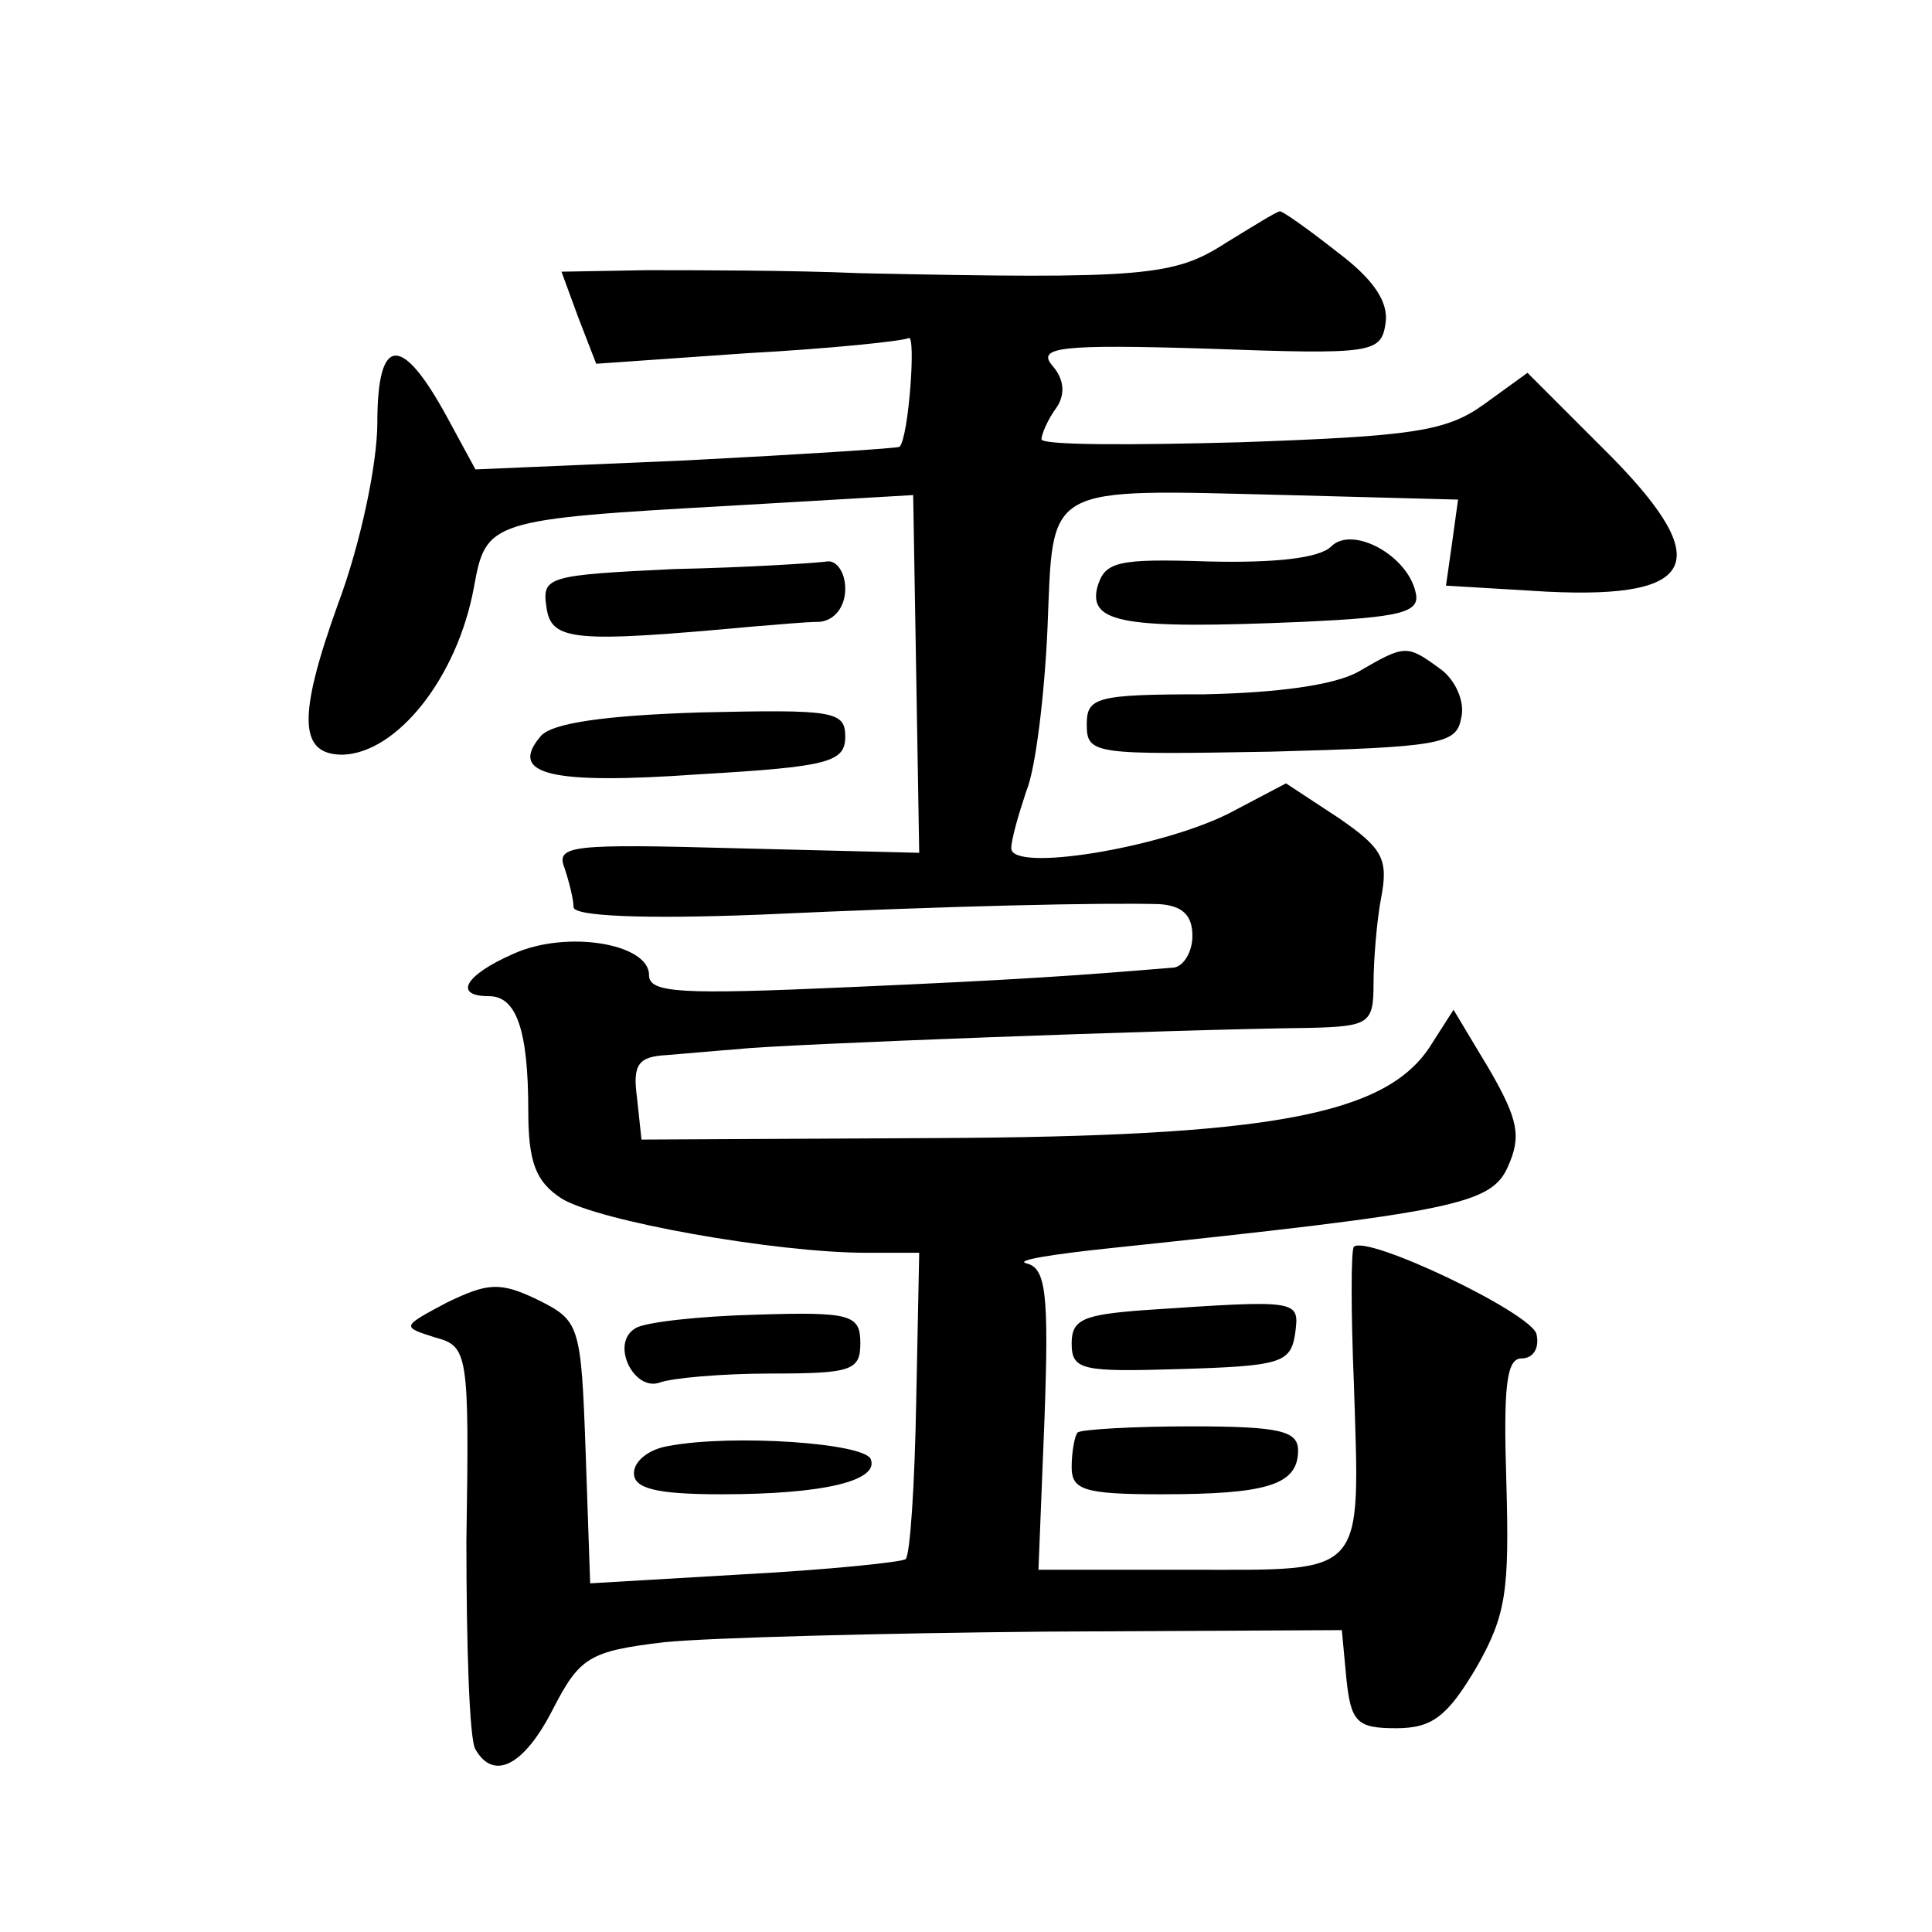 <?xml version="1.0" standalone="no"?>
<!DOCTYPE svg PUBLIC "-//W3C//DTD SVG 20010904//EN"
 "http://www.w3.org/TR/2001/REC-SVG-20010904/DTD/svg10.dtd">
<svg version="1.0" xmlns="http://www.w3.org/2000/svg"
 width="128pt" height="128pt" viewBox="0 0 128 128"
 preserveAspectRatio="xMidYMid meet">
<g transform="translate(0,128) scale(0.1,-0.1)"
fill="#0" stroke="none">
<path d="M812 1119 c-34 -22 -54 -24 -242 -20 -47 2 -110 2 -142 2 l-56 -1 11 -30
12 -31 100 7 c55 3 103 8 107 10 5 3 0 -66 -6 -72 -1 -1 -64 -5 -141 -9 l-140 -6
-19 35 c-30 55 -46 54 -46 -4 0 -27 -11 -80 -26 -120 -27 -75 -26 -100 3 -100 36
1 76 51 87 111 8 44 10 45 171 54 l120 7 2 -118 2 -119 -121 3 c-109 3 -120 2 -114
-13 3 -9 6 -21 6 -26 0 -6 46 -8 123 -5 130 6 228 8 265 7 15 -1 22 -7 22 -21 0
-11 -6 -20 -12 -21 -60 -5 -100 -8 -215 -13 -112 -5 -133 -4 -133 8 0 21 -55 30
-90 14 -32 -14 -40 -28 -16 -28 18 0 26 -22 26 -76 0 -34 5 -47 22 -58 24 -15 142
-36 202 -36 l35 0 -2 -99 c-1 -55 -4 -101 -7 -104 -3 -2 -51 -7 -107 -10 l-102
-6 -3 87 c-3 85 -4 87 -32 101 -25 12 -33 11 -60 -2 -30 -16 -30 -16 -8 -23 22
-6 23 -9 21 -135 0 -70 2 -132 6 -138 12 -21 32 -11 51 26 18 35 24 39 74 45 30
3 144 6 252 7 l197 1 3 -32 c3 -29 7 -33 33 -33 24 0 34 8 53 40 20 35 22 51 20
123 -2 63 0 82 10 82 8 0 12 7 10 16 -3 14 -112 66 -121 58 -2 -2 -2 -43 0 -91
4 -129 9 -123 -109 -123 l-100 0 4 100 c3 83 1 100 -12 103 -8 2 17 6 55 10 228
24 253 29 264 54 9 20 7 31 -12 64 l-24 40 -16 -25 c-30 -45 -107 -59 -327 -60
l-195 -1 -3 28 c-3 22 1 27 20 28 13 1 34 3 48 4 24 3 288 13 378 14 39 1 42 3
42 29 0 15 2 41 5 57 5 26 1 33 -28 53 l-35 23 -38 -20 c-46 -23 -144 -39 -144
-23 0 6 5 23 10 38 6 14 12 63 14 108 4 96 -4 92 159 88 l113 -3 -4 -29 -4 -28
67 -4 c102 -5 112 21 36 96 l-49 49 -29 -21 c-25 -18 -48 -21 -161 -25 -73 -2 -132
-2 -132 2 0 3 4 13 10 21 6 9 5 19 -3 28 -10 12 6 14 103 11 110 -4 115 -3 118
17 2 14 -8 29 -32 47 -19 15 -36 27 -38 27 -2 0 -18 -10 -36 -21z M882 918 c-8
-8 -38 -11 -81 -10 -61 2 -69 0 -74 -17 -6 -24 18 -28 136 -23 64 3 78 6 75 19
-5 25 -42 45 -56 31z M447 903 c-84 -4 -88 -5 -85 -25 3 -23 18 -24 138 -13 14
1 33 3 43 3 10 1 17 10 17 22 0 11 -6 19 -12 18 -7 -1 -53 -4 -101 -5z M900 835
c-16 -9 -54 -14 -102 -15 -72 0 -78 -2 -78 -20 0 -20 5 -20 122 -18 112 3 123 5
126 22 3 11 -4 26 -14 33 -22 16 -23 16 -54 -2z M358 792 c-21 -25 6 -32 105 -25
86 5 97 8 97 25 0 17 -8 18 -96 16 -63 -2 -99 -7 -106 -16z M758 412 c-40 -3 -48
-6 -48 -22 0 -18 7 -19 73 -17 65 2 72 4 75 23 3 23 4 23 -100 16z M421 400 c-17
-10 -1 -42 16 -36 8 3 41 6 74 6 53 0 59 2 59 20 0 19 -6 21 -69 19 -38 -1 -74
-5 -80 -9z M714 331 c-2 -2 -4 -13 -4 -23 0 -15 8 -18 59 -18 70 0 91 6 91 29 0
13 -12 16 -71 16 -38 0 -72 -2 -75 -4z M443 322 c-13 -2 -23 -10 -23 -18 0 -10
14 -14 58 -14 68 0 104 9 99 23 -3 11 -92 17 -134 9z"/>
</g>
</svg>
